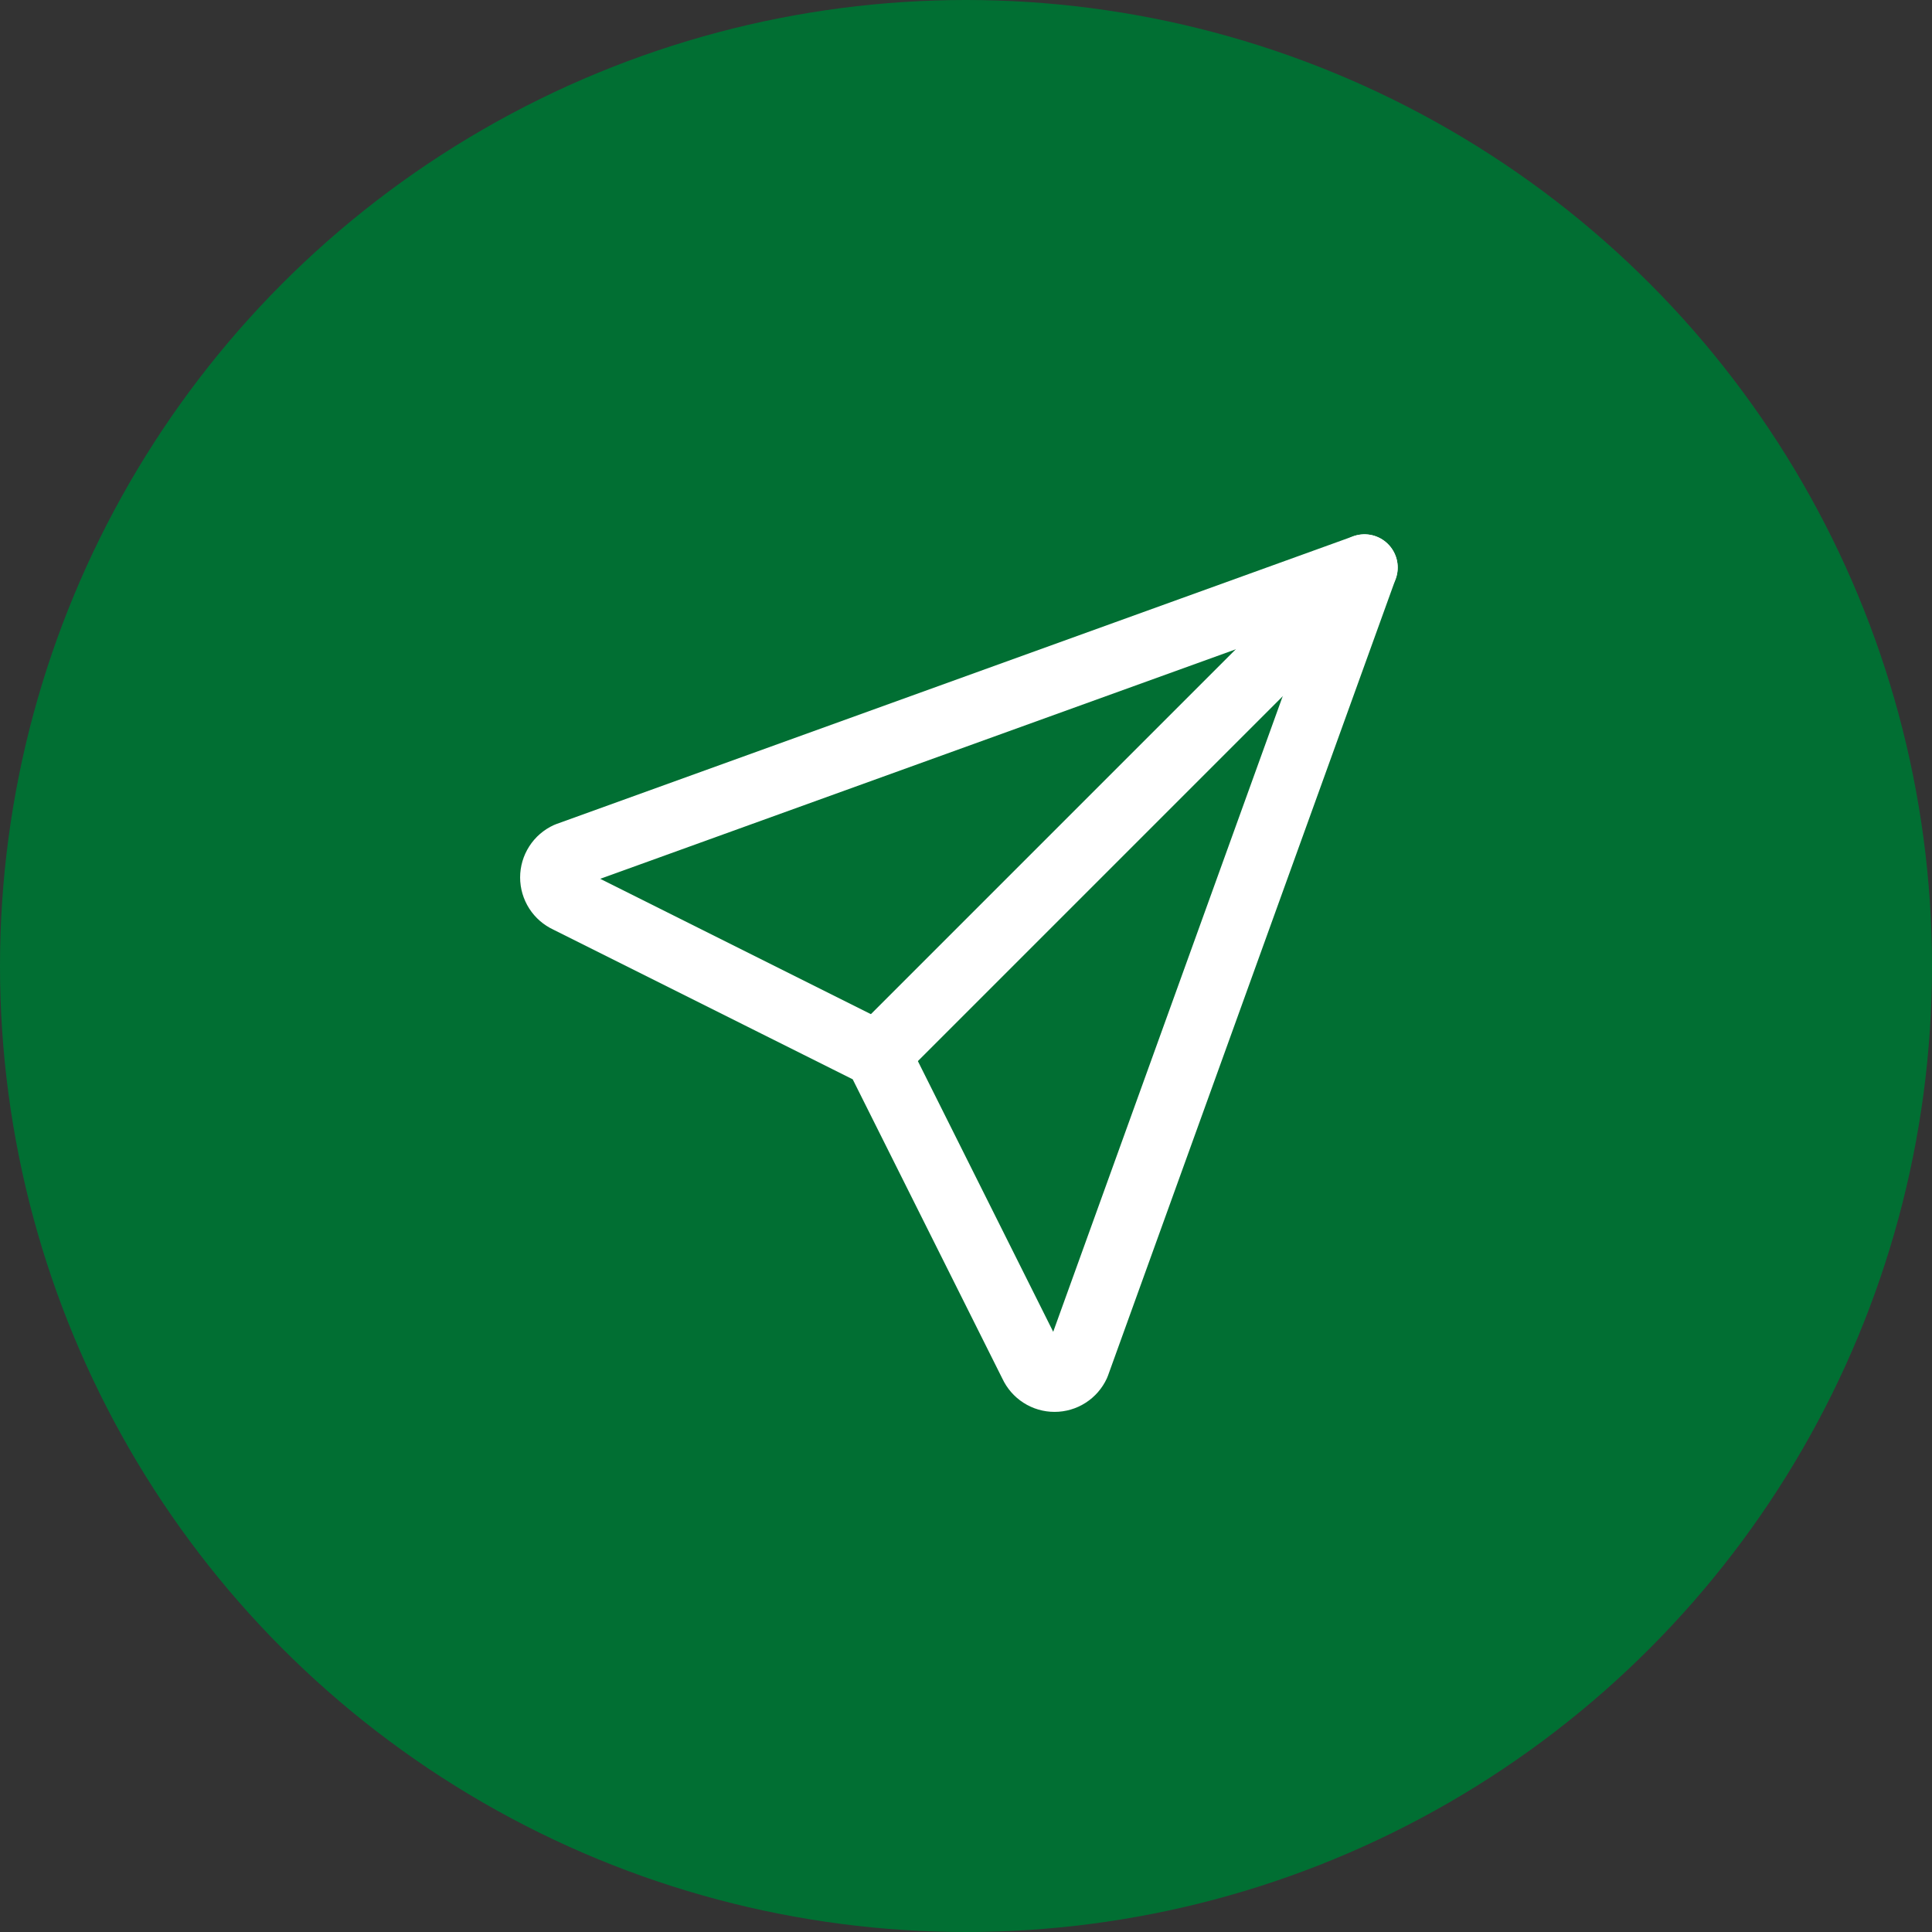 <svg width="80" height="80" viewBox="0 0 80 80" fill="none" xmlns="http://www.w3.org/2000/svg">
<rect x="0" y="0" width="80" height="80" fill="#333333" stroke="none"/>
<circle cx="40" cy="40" r="40" fill="#016F33"/>
<g clip-path="url(#clip0_107_1761)">
<path d="M36.334 43.667L56.501 23.5" stroke="white" stroke-width="2.75" stroke-linecap="round" stroke-linejoin="round"/>
<path d="M56.5 23.5L44.584 56.5C44.503 56.675 44.374 56.824 44.212 56.928C44.049 57.033 43.86 57.088 43.667 57.088C43.474 57.088 43.285 57.033 43.122 56.928C42.96 56.824 42.831 56.675 42.75 56.5L36.334 43.667L23.5 37.25C23.325 37.17 23.176 37.04 23.072 36.878C22.968 36.715 22.912 36.526 22.912 36.333C22.912 36.14 22.968 35.951 23.072 35.789C23.176 35.626 23.325 35.497 23.5 35.417L56.5 23.5Z" stroke="white" stroke-width="2.75" stroke-linecap="round" stroke-linejoin="round"/>
</g>
<defs>
<clipPath id="clip0_107_1761">
<rect width="44" height="44" fill="white" transform="translate(18 18)"/>
</clipPath>
</defs>
</svg>
